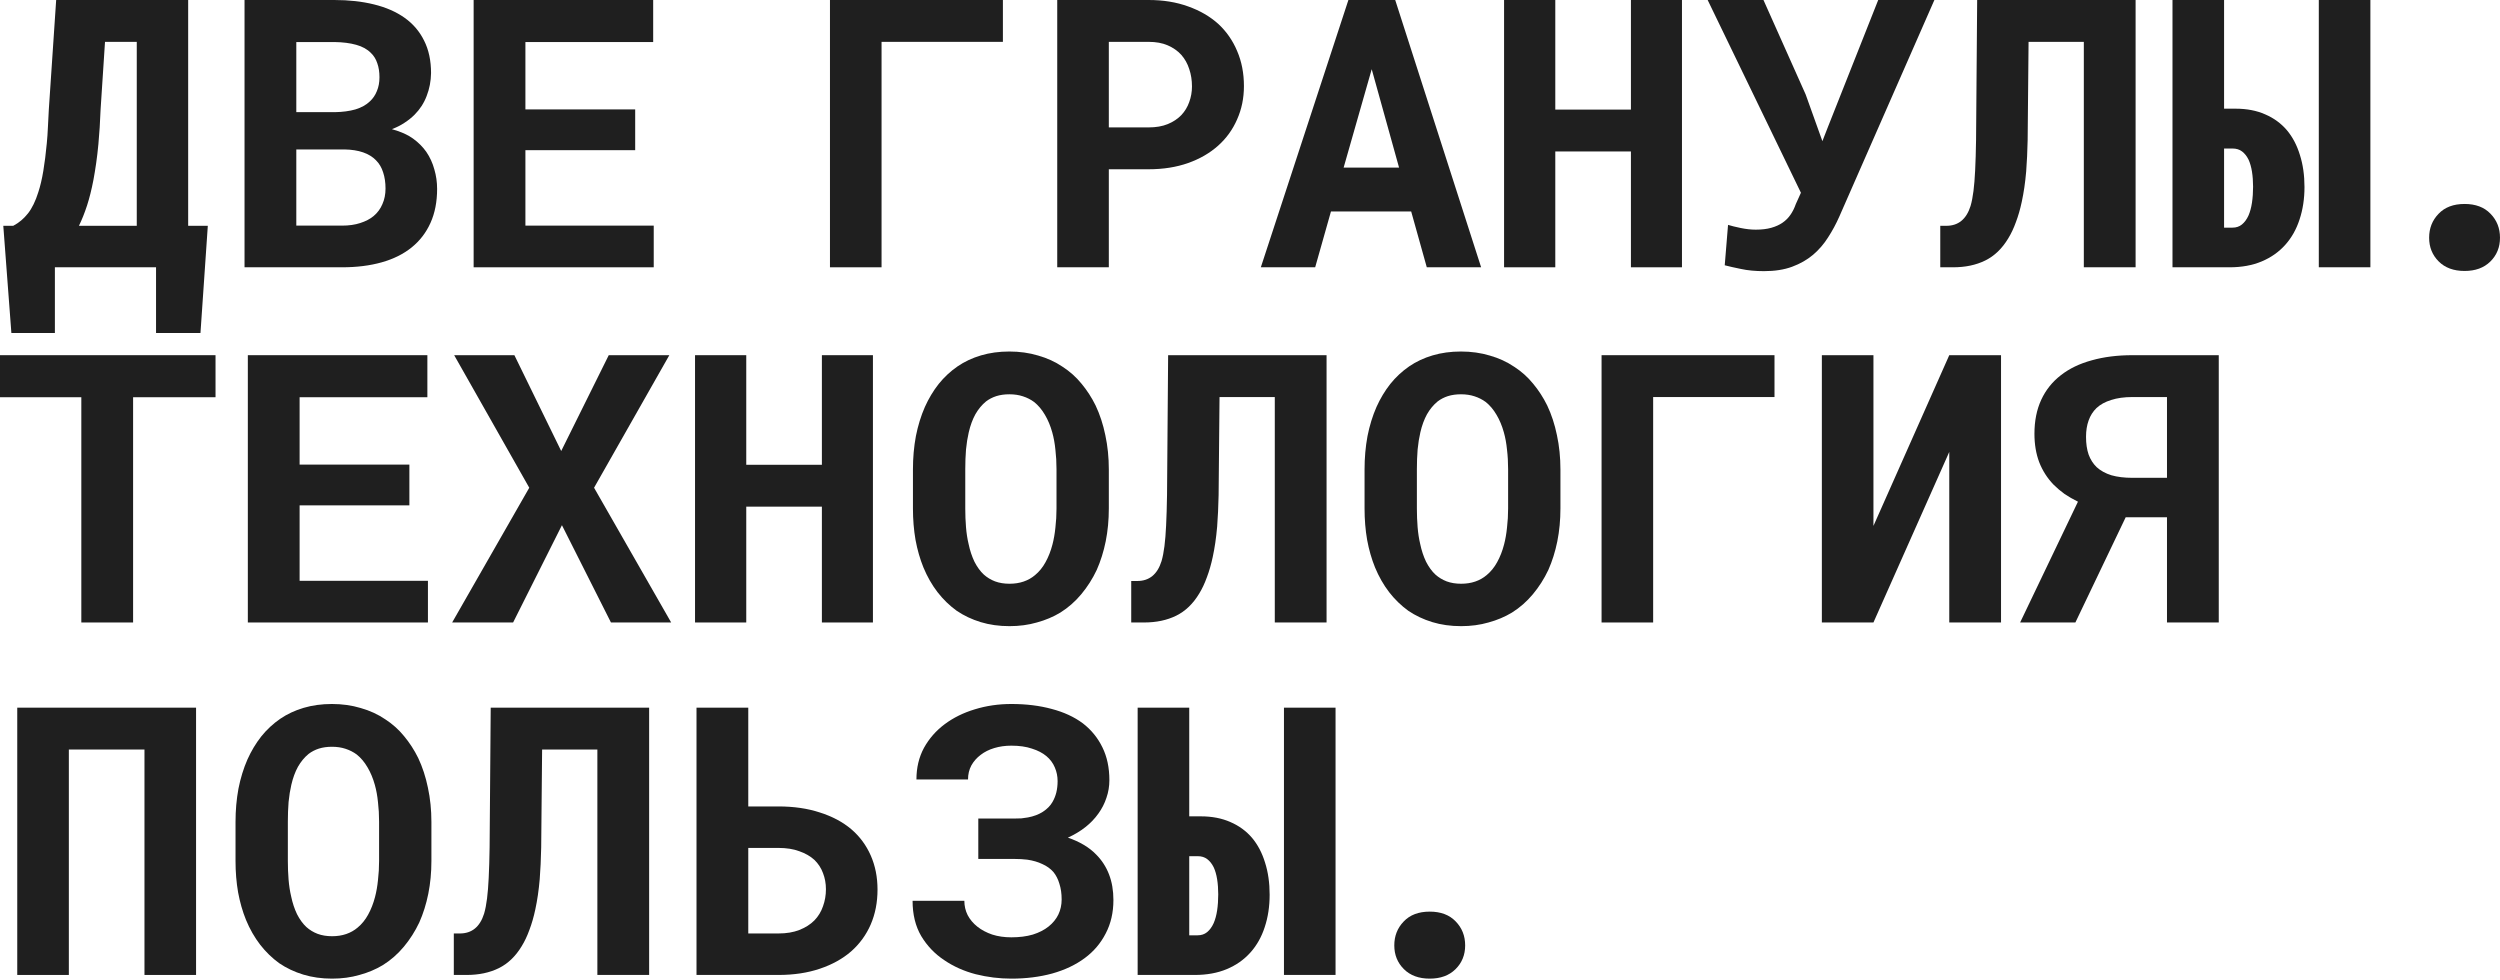 <?xml version="1.0" encoding="UTF-8"?> <svg xmlns="http://www.w3.org/2000/svg" width="426" height="167" viewBox="0 0 426 167" fill="none"><path d="M369.255 106.071V88.146H362.216L353.645 106.071H344.229L354.083 85.487C353.27 85.091 352.508 84.653 351.799 84.173C351.111 83.673 350.485 83.141 349.922 82.578C348.859 81.473 348.045 80.2 347.482 78.761C346.94 77.323 346.669 75.706 346.669 73.913C346.669 71.723 347.055 69.794 347.826 68.126C348.598 66.457 349.714 65.06 351.174 63.934C352.613 62.807 354.364 61.963 356.429 61.4C358.494 60.816 360.809 60.524 363.374 60.524H378.076V106.071H369.255ZM355.459 74.445C355.459 75.591 355.605 76.593 355.897 77.448C356.21 78.303 356.669 79.022 357.274 79.606C357.941 80.211 358.775 80.67 359.776 80.983C360.798 81.275 361.997 81.421 363.374 81.421H369.255V67.656H363.374C361.976 67.656 360.767 67.823 359.745 68.157C358.723 68.47 357.889 68.928 357.242 69.533C356.638 70.117 356.189 70.826 355.897 71.66C355.605 72.474 355.459 73.402 355.459 74.445Z" fill="#1F1F1F"></path><path d="M332.155 60.524H340.976V106.071H332.155V77.01L319.235 106.071H310.445V60.524H319.235V89.616L332.155 60.524Z" fill="#1F1F1F"></path><path d="M302.375 67.656H281.697V106.071H272.907V60.524H302.375V67.656Z" fill="#1F1F1F"></path><path d="M265.898 86.644C265.898 88.605 265.721 90.471 265.367 92.244C265.012 93.996 264.501 95.623 263.834 97.124C263.125 98.626 262.249 100.002 261.206 101.253C260.163 102.505 258.975 103.547 257.64 104.382C256.43 105.111 255.096 105.675 253.636 106.071C252.197 106.488 250.643 106.696 248.975 106.696C247.202 106.696 245.565 106.467 244.063 106.008C242.562 105.549 241.196 104.903 239.965 104.069C238.756 103.193 237.671 102.14 236.712 100.909C235.753 99.658 234.95 98.25 234.303 96.686C233.719 95.247 233.271 93.683 232.958 91.994C232.666 90.305 232.52 88.521 232.52 86.644V80.013C232.52 78.011 232.687 76.113 233.021 74.319C233.375 72.526 233.886 70.868 234.554 69.345C235.2 67.906 235.982 66.603 236.9 65.435C237.838 64.267 238.912 63.266 240.122 62.432C241.311 61.619 242.645 60.993 244.126 60.555C245.607 60.117 247.212 59.898 248.943 59.898C250.695 59.898 252.332 60.128 253.855 60.586C255.398 61.024 256.785 61.66 258.015 62.495C259.246 63.287 260.32 64.246 261.237 65.373C262.176 66.499 262.979 67.74 263.646 69.095C264.376 70.638 264.929 72.328 265.304 74.163C265.7 75.998 265.898 77.948 265.898 80.013V86.644ZM256.983 79.95C256.983 78.782 256.92 77.677 256.795 76.634C256.691 75.571 256.514 74.59 256.263 73.694C255.951 72.567 255.534 71.567 255.012 70.691C254.491 69.794 253.876 69.064 253.167 68.501C252.603 68.084 251.967 67.76 251.258 67.531C250.57 67.302 249.798 67.187 248.943 67.187C248.13 67.187 247.39 67.291 246.722 67.5C246.076 67.708 245.492 68.011 244.971 68.407C244.262 68.991 243.657 69.721 243.156 70.597C242.677 71.473 242.301 72.495 242.03 73.662C241.822 74.559 241.665 75.539 241.561 76.603C241.477 77.666 241.436 78.782 241.436 79.95V86.644C241.436 87.75 241.477 88.813 241.561 89.835C241.644 90.857 241.79 91.806 241.999 92.682C242.228 93.787 242.562 94.799 243 95.716C243.459 96.613 243.99 97.343 244.595 97.906C245.158 98.407 245.794 98.792 246.503 99.064C247.233 99.335 248.057 99.47 248.975 99.47C249.851 99.47 250.654 99.345 251.383 99.095C252.113 98.845 252.76 98.48 253.323 98C254.032 97.416 254.626 96.686 255.106 95.81C255.607 94.913 256.003 93.902 256.295 92.776C256.524 91.9 256.691 90.941 256.795 89.898C256.92 88.855 256.983 87.771 256.983 86.644V79.95Z" fill="#1F1F1F"></path><path d="M226.046 60.524V106.071H217.224V67.656H207.808L207.652 84.361C207.631 85.341 207.6 86.28 207.558 87.176C207.516 88.073 207.464 88.928 207.402 89.742C207.318 90.701 207.214 91.608 207.089 92.463C206.964 93.318 206.818 94.132 206.651 94.903C206.38 96.175 206.046 97.333 205.65 98.375C205.274 99.418 204.836 100.346 204.336 101.16C203.293 102.89 201.99 104.142 200.426 104.913C198.862 105.685 197.037 106.071 194.951 106.071H192.761V99.001H193.794C194.816 99.001 195.671 98.719 196.359 98.156C197.047 97.593 197.569 96.749 197.923 95.623C198.132 94.913 198.298 94.058 198.424 93.057C198.549 92.056 198.643 90.888 198.705 89.554C198.747 88.803 198.778 88 198.799 87.145C198.82 86.269 198.841 85.341 198.862 84.361L199.049 60.524H226.046Z" fill="#1F1F1F"></path><path d="M188.944 86.644C188.944 88.605 188.767 90.471 188.413 92.244C188.058 93.996 187.547 95.623 186.88 97.124C186.171 98.626 185.295 100.002 184.252 101.253C183.209 102.505 182.02 103.547 180.686 104.382C179.476 105.111 178.142 105.675 176.682 106.071C175.243 106.488 173.689 106.696 172.021 106.696C170.248 106.696 168.611 106.467 167.109 106.008C165.608 105.549 164.242 104.903 163.011 104.069C161.802 103.193 160.717 102.14 159.758 100.909C158.799 99.658 157.996 98.25 157.349 96.686C156.765 95.247 156.317 93.683 156.004 91.994C155.712 90.305 155.566 88.521 155.566 86.644V80.013C155.566 78.011 155.733 76.113 156.067 74.319C156.421 72.526 156.932 70.868 157.6 69.345C158.246 67.906 159.028 66.603 159.946 65.435C160.884 64.267 161.958 63.266 163.168 62.432C164.356 61.619 165.691 60.993 167.172 60.555C168.653 60.117 170.258 59.898 171.989 59.898C173.741 59.898 175.378 60.128 176.901 60.586C178.444 61.024 179.831 61.66 181.061 62.495C182.292 63.287 183.366 64.246 184.283 65.373C185.222 66.499 186.025 67.74 186.692 69.095C187.422 70.638 187.975 72.328 188.35 74.163C188.746 75.998 188.944 77.948 188.944 80.013V86.644ZM180.029 79.95C180.029 78.782 179.966 77.677 179.841 76.634C179.737 75.571 179.56 74.59 179.309 73.694C178.997 72.567 178.579 71.567 178.058 70.691C177.537 69.794 176.921 69.064 176.212 68.501C175.649 68.084 175.013 67.76 174.304 67.531C173.616 67.302 172.844 67.187 171.989 67.187C171.176 67.187 170.436 67.291 169.768 67.5C169.122 67.708 168.538 68.011 168.016 68.407C167.307 68.991 166.703 69.721 166.202 70.597C165.722 71.473 165.347 72.495 165.076 73.662C164.867 74.559 164.711 75.539 164.607 76.603C164.523 77.666 164.482 78.782 164.482 79.95V86.644C164.482 87.75 164.523 88.813 164.607 89.835C164.69 90.857 164.836 91.806 165.045 92.682C165.274 93.787 165.608 94.799 166.046 95.716C166.505 96.613 167.036 97.343 167.641 97.906C168.204 98.407 168.84 98.792 169.549 99.064C170.279 99.335 171.103 99.47 172.021 99.47C172.897 99.47 173.699 99.345 174.429 99.095C175.159 98.845 175.806 98.48 176.369 98C177.078 97.416 177.672 96.686 178.152 95.81C178.652 94.913 179.049 93.902 179.341 92.776C179.57 91.9 179.737 90.941 179.841 89.898C179.966 88.855 180.029 87.771 180.029 86.644V79.95Z" fill="#1F1F1F"></path><path d="M148.747 106.071H140.05V86.332H127.162V106.071H118.434V60.524H127.162V79.199H140.05V60.524H148.747V106.071Z" fill="#1F1F1F"></path><path d="M95.629 76.853L103.731 60.524H114.054L101.228 83.11L114.367 106.071H104.106L95.754 89.491L87.433 106.071H77.047L90.186 83.11L77.391 60.524H87.652L95.629 76.853Z" fill="#1F1F1F"></path><path d="M69.759 86.113H51.053V98.97H72.919V106.071H42.231V60.524H72.825V67.688H51.053V79.168H69.759V86.113Z" fill="#1F1F1F"></path><path d="M36.725 67.688H22.68V106.071H13.858V67.688H0V60.524H36.725V67.688Z" fill="#1F1F1F"></path><path d="M202.646 139.105H204.617C206.514 139.105 208.193 139.428 209.653 140.075C211.113 140.7 212.343 141.597 213.344 142.765C214.324 143.933 215.065 145.341 215.565 146.988C216.087 148.615 216.347 150.44 216.347 152.463C216.347 154.465 216.066 156.31 215.503 157.999C214.961 159.668 214.147 161.107 213.063 162.316C211.978 163.526 210.644 164.464 209.059 165.132C207.474 165.799 205.649 166.133 203.584 166.133H193.855V120.586H202.646V139.105ZM227.578 166.133H218.787V120.586H227.578V166.133ZM202.646 145.893V159.376H204.085C204.71 159.376 205.242 159.199 205.68 158.844C206.139 158.469 206.514 157.958 206.806 157.311C207.077 156.686 207.276 155.956 207.401 155.122C207.526 154.266 207.588 153.359 207.588 152.4C207.588 151.482 207.526 150.627 207.401 149.835C207.276 149.042 207.077 148.354 206.806 147.77C206.514 147.186 206.149 146.727 205.711 146.394C205.273 146.06 204.731 145.893 204.085 145.893H202.646Z" fill="#1F1F1F"></path><path d="M155.503 153.495H164.325C164.325 154.371 164.513 155.184 164.888 155.935C165.284 156.686 165.837 157.343 166.546 157.906C167.255 158.469 168.1 158.917 169.08 159.251C170.06 159.564 171.145 159.72 172.333 159.72C173.71 159.72 174.93 159.564 175.993 159.251C177.057 158.917 177.954 158.458 178.684 157.874C179.413 157.29 179.966 156.613 180.342 155.841C180.717 155.049 180.905 154.194 180.905 153.276C180.905 152.275 180.779 151.389 180.529 150.617C180.3 149.824 179.956 149.147 179.497 148.584C178.996 148.02 178.371 147.572 177.62 147.238C176.89 146.884 176.035 146.634 175.055 146.488C174.721 146.446 174.367 146.415 173.991 146.394C173.616 146.373 173.23 146.363 172.834 146.363H166.702V139.48H172.834C173.251 139.48 173.658 139.47 174.054 139.449C174.45 139.407 174.815 139.355 175.149 139.293C176.15 139.105 177.005 138.782 177.714 138.323C178.444 137.843 178.986 137.291 179.34 136.665C179.632 136.165 179.851 135.622 179.997 135.038C180.143 134.434 180.216 133.787 180.216 133.099C180.216 132.286 180.06 131.514 179.747 130.784C179.434 130.033 178.955 129.387 178.308 128.844C177.662 128.302 176.838 127.875 175.837 127.562C174.857 127.228 173.689 127.061 172.333 127.061C171.291 127.061 170.321 127.197 169.424 127.468C168.527 127.739 167.756 128.125 167.109 128.626C166.442 129.126 165.91 129.731 165.514 130.44C165.138 131.149 164.951 131.941 164.951 132.817H156.16C156.16 130.815 156.588 129.022 157.443 127.437C158.319 125.852 159.497 124.507 160.978 123.401C162.459 122.296 164.169 121.451 166.108 120.868C168.068 120.263 170.144 119.96 172.333 119.96C174.857 119.96 177.151 120.242 179.215 120.805C181.28 121.347 183.042 122.161 184.502 123.245C185.941 124.35 187.057 125.716 187.849 127.343C188.642 128.949 189.038 130.815 189.038 132.942C189.038 133.985 188.871 134.986 188.537 135.946C188.225 136.905 187.766 137.802 187.161 138.636C186.556 139.491 185.816 140.262 184.94 140.951C184.064 141.639 183.073 142.233 181.968 142.734C182.948 143.067 183.845 143.474 184.658 143.954C185.472 144.433 186.181 144.986 186.786 145.612C187.745 146.571 188.475 147.697 188.975 148.99C189.476 150.283 189.726 151.743 189.726 153.37C189.726 155.497 189.288 157.395 188.412 159.063C187.557 160.731 186.369 162.129 184.846 163.255C183.303 164.402 181.457 165.278 179.309 165.883C177.182 166.467 174.857 166.759 172.333 166.759C170.289 166.759 168.267 166.508 166.265 166.008C164.262 165.486 162.469 164.683 160.884 163.599C159.278 162.535 157.975 161.169 156.974 159.501C155.994 157.833 155.503 155.831 155.503 153.495Z" fill="#1F1F1F"></path><path d="M127.506 137.416H132.636C135.264 137.416 137.621 137.76 139.706 138.448C141.813 139.115 143.596 140.064 145.055 141.295C146.494 142.525 147.6 144.016 148.371 145.768C149.143 147.52 149.529 149.459 149.529 151.587C149.529 153.756 149.143 155.737 148.371 157.53C147.6 159.303 146.494 160.825 145.055 162.097C143.596 163.37 141.813 164.36 139.706 165.069C137.621 165.778 135.264 166.133 132.636 166.133H118.685V120.586H127.506V137.416ZM127.506 144.486V159.063H132.636C134.013 159.063 135.202 158.865 136.203 158.469C137.225 158.072 138.08 157.53 138.768 156.842C139.435 156.154 139.925 155.351 140.238 154.433C140.572 153.516 140.739 152.546 140.739 151.524C140.739 150.544 140.572 149.626 140.238 148.771C139.925 147.916 139.435 147.165 138.768 146.519C138.08 145.893 137.225 145.403 136.203 145.049C135.202 144.673 134.013 144.486 132.636 144.486H127.506Z" fill="#1F1F1F"></path><path d="M110.613 120.586V166.133H101.792V127.718H92.376L92.219 144.423C92.199 145.403 92.167 146.342 92.126 147.238C92.084 148.135 92.032 148.99 91.969 149.804C91.886 150.763 91.781 151.67 91.656 152.525C91.531 153.38 91.385 154.193 91.218 154.965C90.947 156.237 90.614 157.395 90.217 158.437C89.842 159.48 89.404 160.408 88.903 161.222C87.861 162.953 86.557 164.204 84.993 164.975C83.429 165.747 81.604 166.133 79.519 166.133H77.329V159.063H78.361C79.383 159.063 80.238 158.782 80.927 158.218C81.615 157.655 82.136 156.811 82.491 155.685C82.699 154.976 82.866 154.12 82.991 153.119C83.116 152.118 83.21 150.951 83.273 149.616C83.314 148.865 83.346 148.062 83.367 147.207C83.387 146.331 83.408 145.403 83.429 144.423L83.617 120.586H110.613Z" fill="#1F1F1F"></path><path d="M73.512 146.707C73.512 148.667 73.335 150.533 72.98 152.306C72.626 154.058 72.115 155.685 71.447 157.186C70.738 158.688 69.862 160.064 68.82 161.315C67.777 162.567 66.588 163.609 65.253 164.444C64.044 165.174 62.709 165.737 61.249 166.133C59.81 166.55 58.257 166.759 56.588 166.759C54.816 166.759 53.178 166.529 51.677 166.07C50.175 165.612 48.809 164.965 47.579 164.131C46.369 163.255 45.285 162.202 44.326 160.971C43.366 159.72 42.563 158.312 41.917 156.748C41.333 155.309 40.885 153.745 40.572 152.056C40.28 150.367 40.134 148.584 40.134 146.707V140.075C40.134 138.073 40.301 136.175 40.634 134.381C40.989 132.588 41.5 130.93 42.167 129.408C42.814 127.969 43.596 126.665 44.513 125.497C45.452 124.329 46.526 123.328 47.735 122.494C48.924 121.681 50.259 121.055 51.739 120.617C53.22 120.179 54.826 119.96 56.557 119.96C58.309 119.96 59.946 120.19 61.468 120.649C63.011 121.086 64.398 121.723 65.629 122.557C66.859 123.349 67.933 124.309 68.851 125.435C69.789 126.561 70.592 127.802 71.26 129.157C71.99 130.701 72.542 132.39 72.918 134.225C73.314 136.06 73.512 138.01 73.512 140.075V146.707ZM64.597 140.012C64.597 138.844 64.534 137.739 64.409 136.696C64.305 135.633 64.127 134.653 63.877 133.756C63.564 132.63 63.147 131.629 62.626 130.753C62.104 129.856 61.489 129.126 60.78 128.563C60.217 128.146 59.581 127.823 58.872 127.593C58.184 127.364 57.412 127.249 56.557 127.249C55.744 127.249 55.003 127.353 54.336 127.562C53.689 127.77 53.105 128.073 52.584 128.469C51.875 129.053 51.27 129.783 50.77 130.659C50.29 131.535 49.915 132.557 49.644 133.725C49.435 134.621 49.279 135.601 49.174 136.665C49.091 137.729 49.049 138.844 49.049 140.012V146.707C49.049 147.812 49.091 148.876 49.174 149.897C49.258 150.919 49.404 151.868 49.612 152.744C49.842 153.849 50.175 154.861 50.613 155.778C51.072 156.675 51.604 157.405 52.209 157.968C52.772 158.469 53.408 158.855 54.117 159.126C54.847 159.397 55.671 159.532 56.588 159.532C57.464 159.532 58.267 159.407 58.997 159.157C59.727 158.907 60.373 158.542 60.937 158.062C61.645 157.478 62.24 156.748 62.72 155.872C63.22 154.976 63.616 153.964 63.908 152.838C64.138 151.962 64.305 151.003 64.409 149.96C64.534 148.917 64.597 147.833 64.597 146.707V140.012Z" fill="#1F1F1F"></path><path d="M33.409 166.133H24.619V127.718H11.731V166.133H2.94V120.586H33.409V166.133Z" fill="#1F1F1F"></path><path d="M237.588 161.097C237.588 159.491 238.12 158.135 239.183 157.03C240.247 155.904 241.728 155.341 243.625 155.341C245.502 155.341 246.973 155.893 248.036 156.999C249.121 158.104 249.663 159.47 249.663 161.097C249.663 162.723 249.11 164.079 248.005 165.163C246.92 166.227 245.461 166.759 243.625 166.759C241.769 166.759 240.299 166.216 239.215 165.132C238.13 164.047 237.588 162.702 237.588 161.097Z" fill="#1F1F1F"></path><path d="M108.236 25.589H89.53V38.446H111.396V45.547H80.708V0H111.302V7.164H89.53V18.644H108.236V25.589Z" fill="#1F1F1F"></path><path d="M41.669 45.547V0H56.965C59.447 0 61.7 0.25 63.722 0.751C65.766 1.251 67.508 2.012 68.947 3.034C70.385 4.056 71.491 5.349 72.263 6.913C73.055 8.477 73.451 10.323 73.451 12.45C73.43 13.827 73.18 15.13 72.7 16.361C72.242 17.57 71.553 18.634 70.636 19.551C70.135 20.052 69.562 20.511 68.915 20.928C68.29 21.345 67.591 21.699 66.819 21.991V22.023C68.321 22.44 69.51 22.972 70.385 23.618C71.282 24.265 72.033 25.015 72.638 25.87C73.263 26.788 73.722 27.789 74.014 28.873C74.327 29.937 74.484 31.042 74.484 32.189C74.484 34.379 74.108 36.308 73.357 37.977C72.607 39.645 71.533 41.042 70.135 42.168C68.738 43.295 67.038 44.139 65.036 44.702C63.034 45.265 60.782 45.547 58.279 45.547H41.669ZM50.49 25.464V38.446H58.311C59.458 38.446 60.48 38.3 61.376 38.008C62.294 37.716 63.055 37.32 63.66 36.819C64.327 36.256 64.828 35.578 65.161 34.786C65.516 33.993 65.693 33.107 65.693 32.127C65.693 31.105 65.558 30.187 65.287 29.374C65.036 28.561 64.63 27.872 64.067 27.309C63.504 26.725 62.773 26.277 61.877 25.964C60.98 25.651 59.916 25.485 58.686 25.464H50.49ZM50.49 19.113H57.028C58.363 19.093 59.541 18.936 60.563 18.644C61.585 18.331 62.409 17.873 63.034 17.268C63.556 16.788 63.952 16.204 64.223 15.516C64.515 14.828 64.661 14.046 64.661 13.17C64.661 12.252 64.536 11.449 64.285 10.761C64.056 10.073 63.702 9.499 63.222 9.041C62.596 8.394 61.752 7.925 60.688 7.633C59.645 7.341 58.415 7.184 56.997 7.164H50.49V19.113Z" fill="#1F1F1F"></path><path d="M34.16 56.746H26.589V45.547H9.353V56.746H1.939L0.562 38.477H2.252C3.211 37.977 4.045 37.278 4.754 36.381C5.463 35.484 6.058 34.264 6.537 32.721C6.871 31.699 7.153 30.5 7.382 29.124C7.611 27.747 7.81 26.173 7.976 24.4C8.06 23.545 8.122 22.638 8.164 21.679C8.227 20.719 8.279 19.708 8.32 18.644L9.572 0H32.064V38.477H35.411L34.16 56.746ZM17.142 18.644C17.1 19.729 17.048 20.761 16.986 21.741C16.923 22.721 16.85 23.66 16.767 24.556C16.662 25.683 16.537 26.757 16.391 27.779C16.245 28.8 16.089 29.76 15.922 30.657C15.609 32.283 15.244 33.743 14.827 35.036C14.41 36.308 13.951 37.455 13.451 38.477H23.305V7.132H17.893L17.142 18.644Z" fill="#1F1F1F"></path><path d="M378.982 18.519H380.953C382.851 18.519 384.53 18.842 385.989 19.489C387.449 20.114 388.68 21.011 389.681 22.179C390.661 23.347 391.401 24.755 391.902 26.402C392.423 28.029 392.684 29.854 392.684 31.877C392.684 33.879 392.402 35.724 391.839 37.413C391.297 39.082 390.484 40.521 389.399 41.73C388.315 42.94 386.98 43.879 385.395 44.546C383.81 45.213 381.985 45.547 379.921 45.547H370.192V0H378.982V18.519ZM403.914 45.547H395.124V0H403.914V45.547ZM378.982 25.307V38.79H380.421C381.047 38.79 381.579 38.613 382.017 38.258C382.475 37.883 382.851 37.372 383.143 36.725C383.414 36.1 383.612 35.37 383.737 34.536C383.862 33.681 383.925 32.773 383.925 31.814C383.925 30.896 383.862 30.041 383.737 29.249C383.612 28.456 383.414 27.768 383.143 27.184C382.851 26.6 382.486 26.142 382.048 25.808C381.61 25.474 381.068 25.307 380.421 25.307H378.982Z" fill="#1F1F1F"></path><path d="M363.906 0V45.547H355.084V7.132H345.668L345.512 23.837C345.491 24.817 345.46 25.756 345.418 26.652C345.376 27.549 345.324 28.404 345.261 29.218C345.178 30.177 345.074 31.084 344.949 31.939C344.823 32.794 344.677 33.608 344.511 34.379C344.24 35.651 343.906 36.809 343.51 37.852C343.134 38.894 342.696 39.822 342.196 40.636C341.153 42.367 339.85 43.618 338.285 44.389C336.721 45.161 334.897 45.547 332.811 45.547H330.621V38.477H331.654C332.676 38.477 333.531 38.196 334.219 37.633C334.907 37.069 335.428 36.225 335.783 35.099C335.991 34.39 336.158 33.535 336.283 32.533C336.409 31.532 336.502 30.365 336.565 29.03C336.607 28.279 336.638 27.476 336.659 26.621C336.68 25.745 336.701 24.817 336.721 23.837L336.909 0H363.906Z" fill="#1F1F1F"></path><path d="M293.895 45.203L294.458 38.321C295 38.488 295.719 38.665 296.616 38.852C297.534 39.04 298.389 39.134 299.181 39.134C300.182 39.134 301.058 39.03 301.809 38.821C302.56 38.613 303.206 38.321 303.749 37.945C304.291 37.57 304.739 37.122 305.094 36.6C305.469 36.058 305.771 35.453 306.001 34.786L306.877 32.846L290.985 0H300.495L307.69 16.11L310.537 24.056L311.475 21.647L320.047 0H329.619L313.415 36.913C312.872 38.144 312.236 39.322 311.506 40.448C310.797 41.574 309.942 42.565 308.941 43.42C307.919 44.275 306.731 44.953 305.375 45.453C304.02 45.954 302.424 46.204 300.589 46.204C299.108 46.204 297.794 46.079 296.647 45.828C295.521 45.599 294.604 45.391 293.895 45.203Z" fill="#1F1F1F"></path><path d="M286.607 45.547H277.91V25.808H265.022V45.547H256.294V0H265.022V18.675H277.91V0H286.607V45.547Z" fill="#1F1F1F"></path><path d="M240.466 36.037H226.796L224.105 45.547H214.846L229.767 0H237.744L252.384 45.547H243.125L240.466 36.037ZM228.954 28.561H238.401L233.74 11.793L228.954 28.561Z" fill="#1F1F1F"></path><path d="M188.943 28.842V45.547H180.152V0H195.731C198.213 0 200.455 0.365 202.457 1.095C204.459 1.804 206.169 2.795 207.587 4.067C208.984 5.36 210.058 6.903 210.809 8.696C211.581 10.49 211.966 12.482 211.966 14.671C211.966 16.715 211.581 18.602 210.809 20.333C210.058 22.064 208.984 23.555 207.587 24.807C206.169 26.079 204.459 27.07 202.457 27.779C200.455 28.488 198.213 28.842 195.731 28.842H188.943ZM188.943 21.71H195.731C196.982 21.71 198.067 21.522 198.984 21.147C199.902 20.771 200.673 20.261 201.299 19.614C201.904 18.968 202.352 18.227 202.644 17.393C202.957 16.538 203.113 15.652 203.113 14.734C203.113 13.67 202.957 12.68 202.644 11.762C202.352 10.845 201.904 10.042 201.299 9.353C200.673 8.665 199.902 8.123 198.984 7.727C198.067 7.33 196.982 7.132 195.731 7.132H188.943V21.71Z" fill="#1F1F1F"></path><path d="M170.894 7.132H150.216V45.547H141.426V0H170.894V7.132Z" fill="#1F1F1F"></path><path d="M413.924 40.51C413.924 38.905 414.456 37.549 415.52 36.444C416.583 35.318 418.064 34.755 419.962 34.755C421.839 34.755 423.309 35.307 424.373 36.413C425.457 37.518 425.999 38.884 425.999 40.51C425.999 42.137 425.447 43.493 424.341 44.577C423.257 45.641 421.797 46.172 419.962 46.172C418.106 46.172 416.635 45.63 415.551 44.546C414.467 43.461 413.924 42.116 413.924 40.51Z" fill="#1F1F1F"></path></svg> 